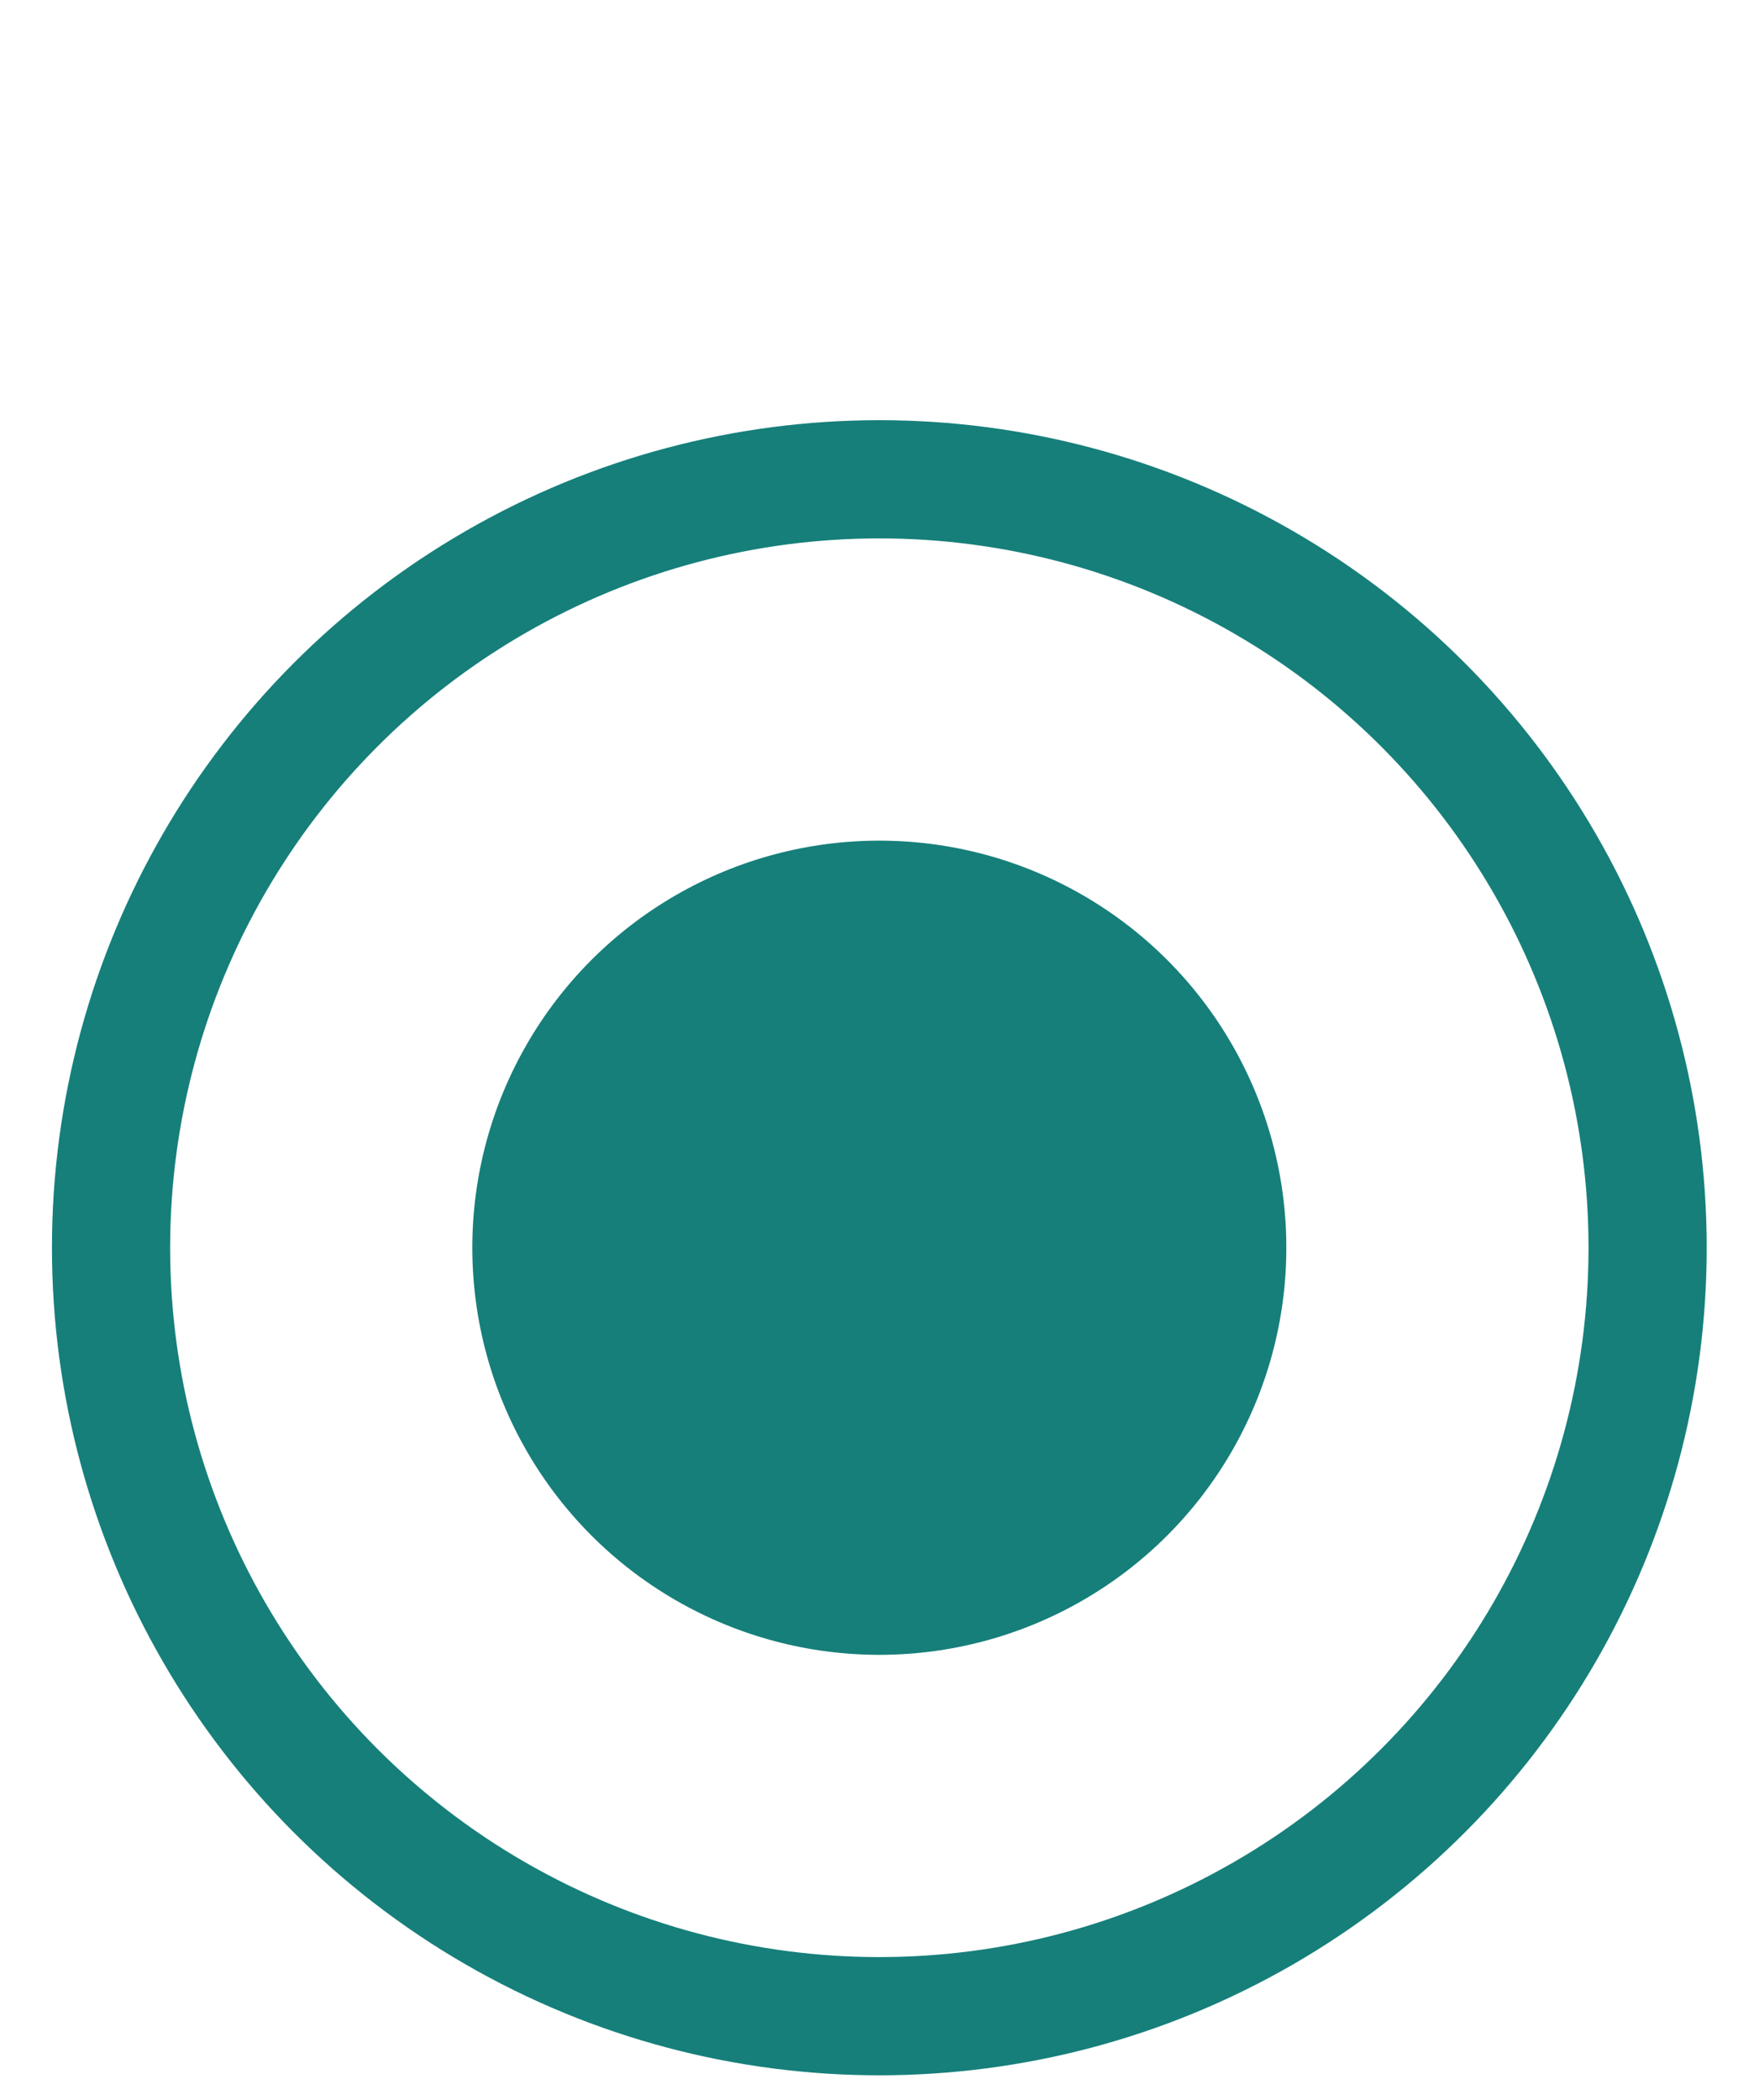 <svg width="31" height="37" viewBox="0 0 31 37" fill="none" xmlns="http://www.w3.org/2000/svg">
<circle cx="15.497" cy="21.985" r="13.54" stroke="#167F7A" stroke-width="2.083"/>
<circle cx="15.497" cy="21.985" r="7.173" fill="#167F7A"/>
</svg>
